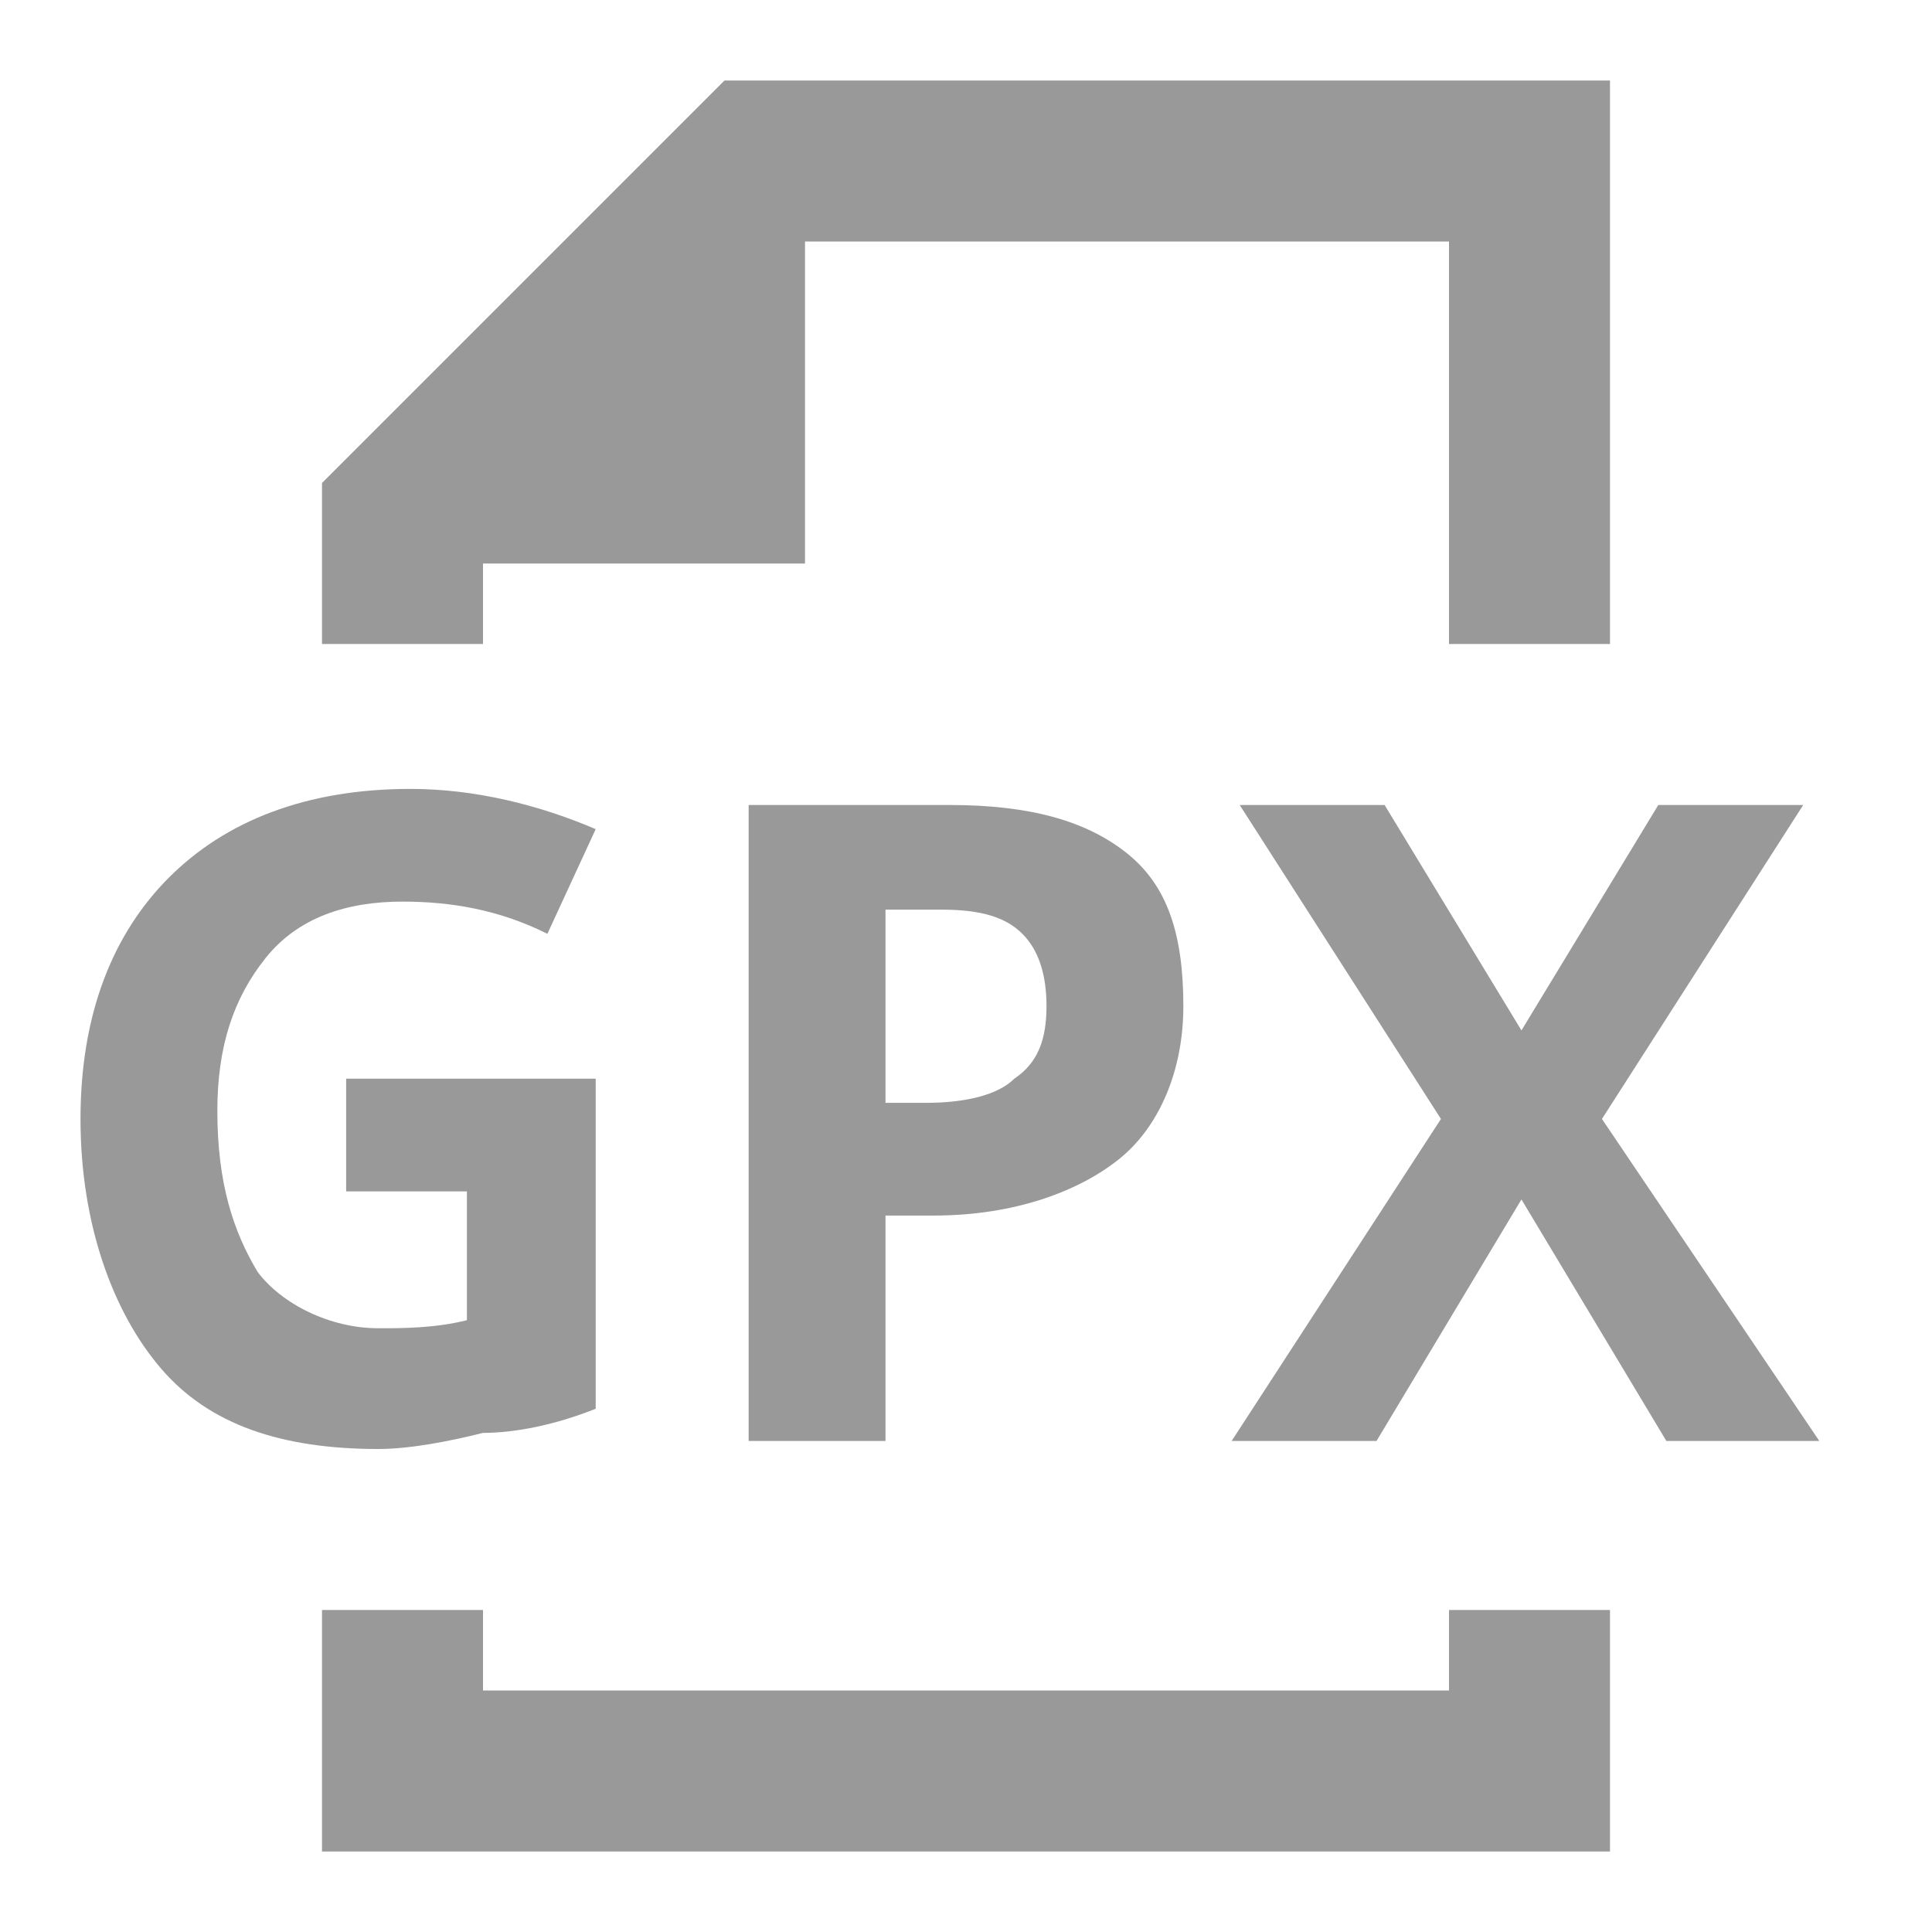 <?xml version="1.0" encoding="utf-8"?>
<!-- Generator: Adobe Illustrator 24.0.2, SVG Export Plug-In . SVG Version: 6.00 Build 0)  -->
<svg version="1.1" id="Ebene_1" xmlns="http://www.w3.org/2000/svg" xmlns:xlink="http://www.w3.org/1999/xlink" x="0px" y="0px"
	 viewBox="0 0 24 24" style="enable-background:new 0 0 24 24;" xml:space="preserve">
<style type="text/css">
	.st0{fill:none;}
</style>
<path class="st0" d="M0,0h24v24H0V0z"/>
<g>
	<path d="M4.3,13.4h3.1v4.1c-0.5,0.2-1,0.3-1.4,0.3C5.6,17.9,5.1,18,4.7,18c-1.2,0-2.1-0.3-2.7-1S1,15.2,1,13.9c0-1.3,0.4-2.3,1.1-3
		c0.7-0.7,1.7-1.1,3-1.1c0.8,0,1.6,0.2,2.3,0.5l-0.6,1.3c-0.6-0.3-1.2-0.4-1.8-0.4c-0.7,0-1.3,0.2-1.7,0.7c-0.4,0.5-0.6,1.1-0.6,1.9
		c0,0.9,0.2,1.5,0.5,2c0.3,0.4,0.9,0.7,1.5,0.7c0.3,0,0.7,0,1.1-0.1v-1.6H4.3V13.4z" fill="#999"/>
	<path d="M14.7,12.5c0,0.8-0.3,1.5-0.8,1.9c-0.5,0.4-1.3,0.7-2.3,0.7H11v2.8H9.3V10h2.5c1,0,1.7,0.2,2.2,0.6
		C14.5,11,14.7,11.6,14.7,12.5z M11,13.7h0.5c0.5,0,0.9-0.1,1.1-0.3c0.3-0.2,0.4-0.5,0.4-0.9c0-0.4-0.1-0.7-0.3-0.9s-0.5-0.3-1-0.3
		H11V13.7z" fill="#999"/>
	<path d="M22.6,17.9h-1.9l-1.8-3l-1.8,3h-1.8l2.6-4L15.4,10h1.8l1.7,2.8l1.7-2.8h1.8l-2.5,3.9L22.6,17.9z" fill="#999"/>
</g>
<polygon points="18,1 9,1 4,6 4,8 6,8 6,7 10,7 10,3 18,3 18,8 20,8 20,3 20,1 " fill="#999"/>
<polygon points="18,20 18,21 6,21 6,20 4,20 4,21 4,23 6,23 18,23 20,23 20,21 20,20 " fill="#999"/>
</svg>
